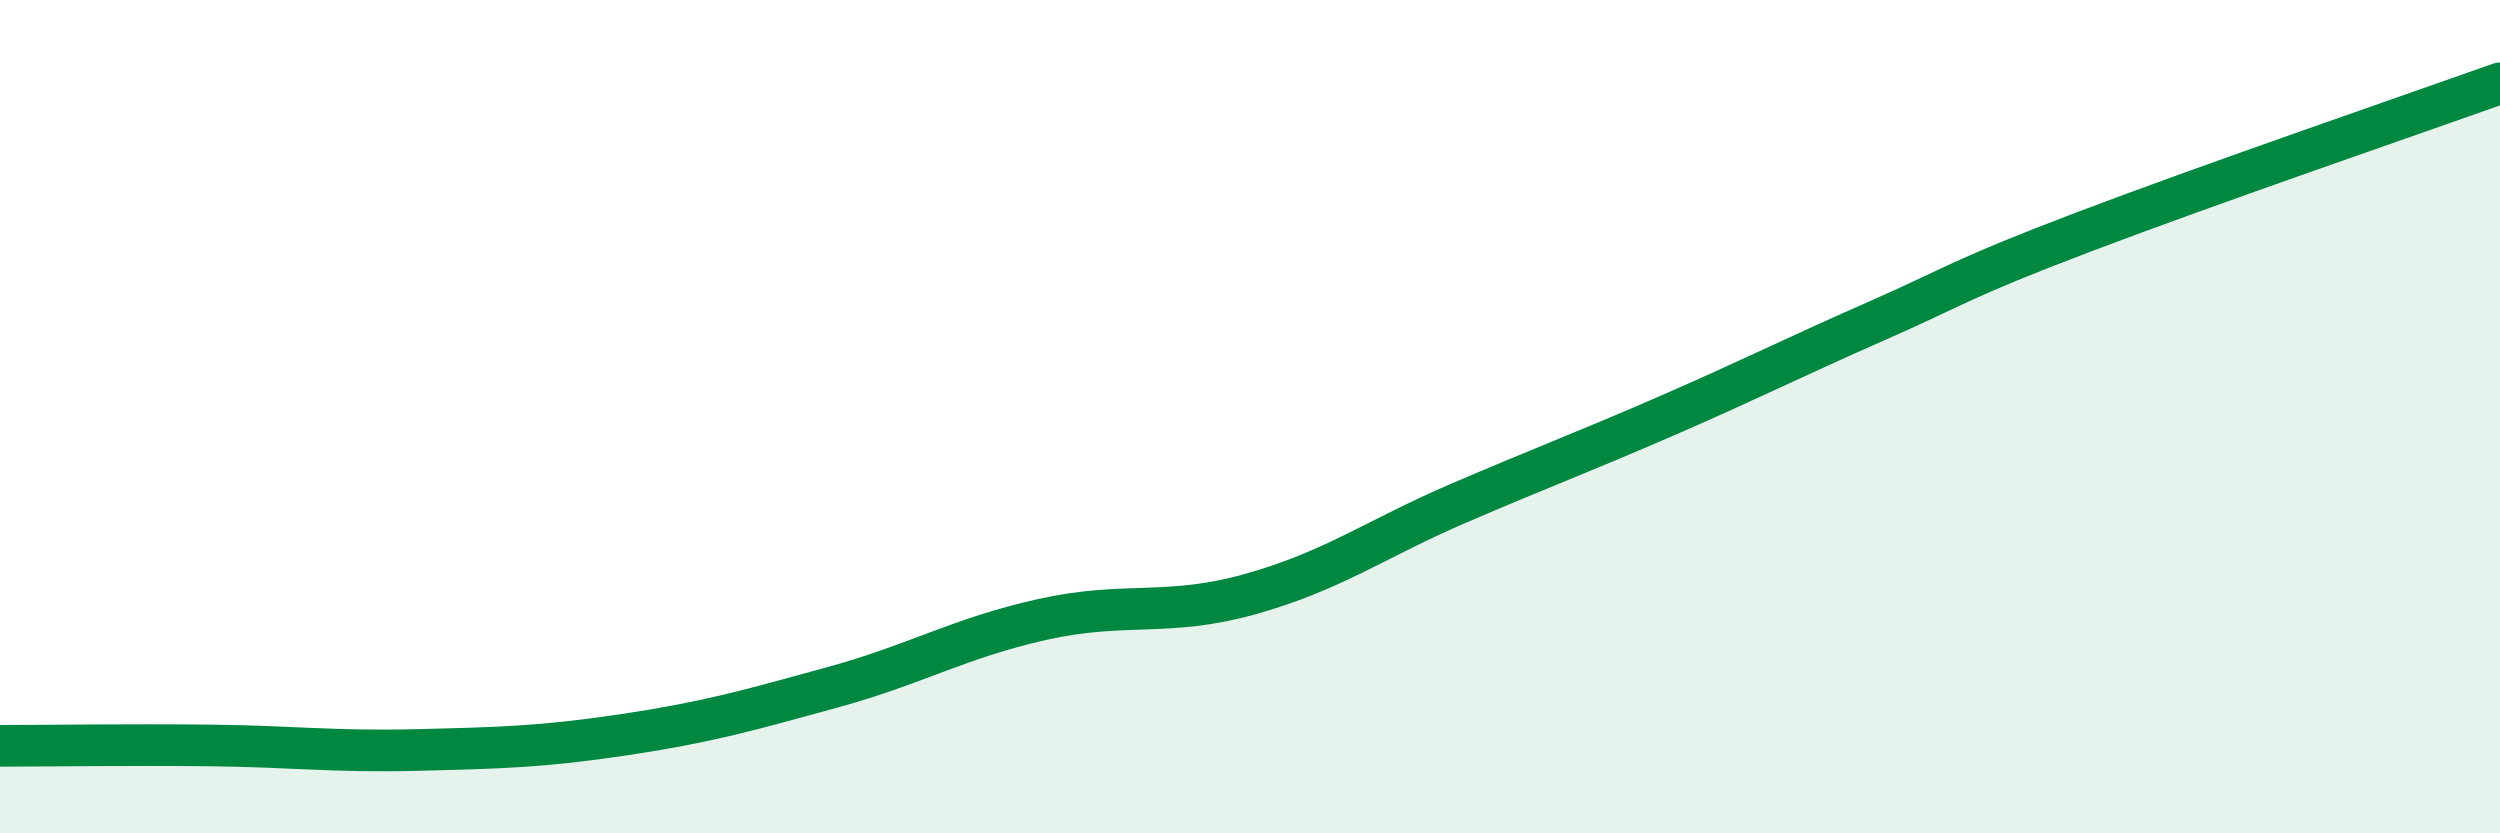 
    <svg width="60" height="20" viewBox="0 0 60 20" xmlns="http://www.w3.org/2000/svg">
      <path
        d="M 0,17.9 C 1,17.9 3,17.87 5,17.89 C 7,17.91 8,18.05 10,18 C 12,17.95 13,17.93 15,17.63 C 17,17.33 18,17.04 20,16.49 C 22,15.94 23,15.32 25,14.87 C 27,14.42 28,14.82 30,14.26 C 32,13.7 33,12.94 35,12.08 C 37,11.22 38,10.85 40,9.98 C 42,9.11 43,8.6 45,7.72 C 47,6.84 47,6.71 50,5.57 C 53,4.43 58,2.71 60,2L60 20L0 20Z"
        fill="#008740"
        opacity="0.1"
        stroke-linecap="round"
        stroke-linejoin="round"
      />
      <path
        d="M 0,17.9 C 1,17.9 3,17.87 5,17.89 C 7,17.91 8,18.05 10,18 C 12,17.95 13,17.93 15,17.63 C 17,17.33 18,17.04 20,16.49 C 22,15.94 23,15.32 25,14.87 C 27,14.42 28,14.82 30,14.26 C 32,13.7 33,12.94 35,12.08 C 37,11.22 38,10.85 40,9.98 C 42,9.11 43,8.6 45,7.72 C 47,6.84 47,6.71 50,5.57 C 53,4.43 58,2.71 60,2"
        stroke="#008740"
        stroke-width="1"
        fill="none"
        stroke-linecap="round"
        stroke-linejoin="round"
      />
    </svg>
  